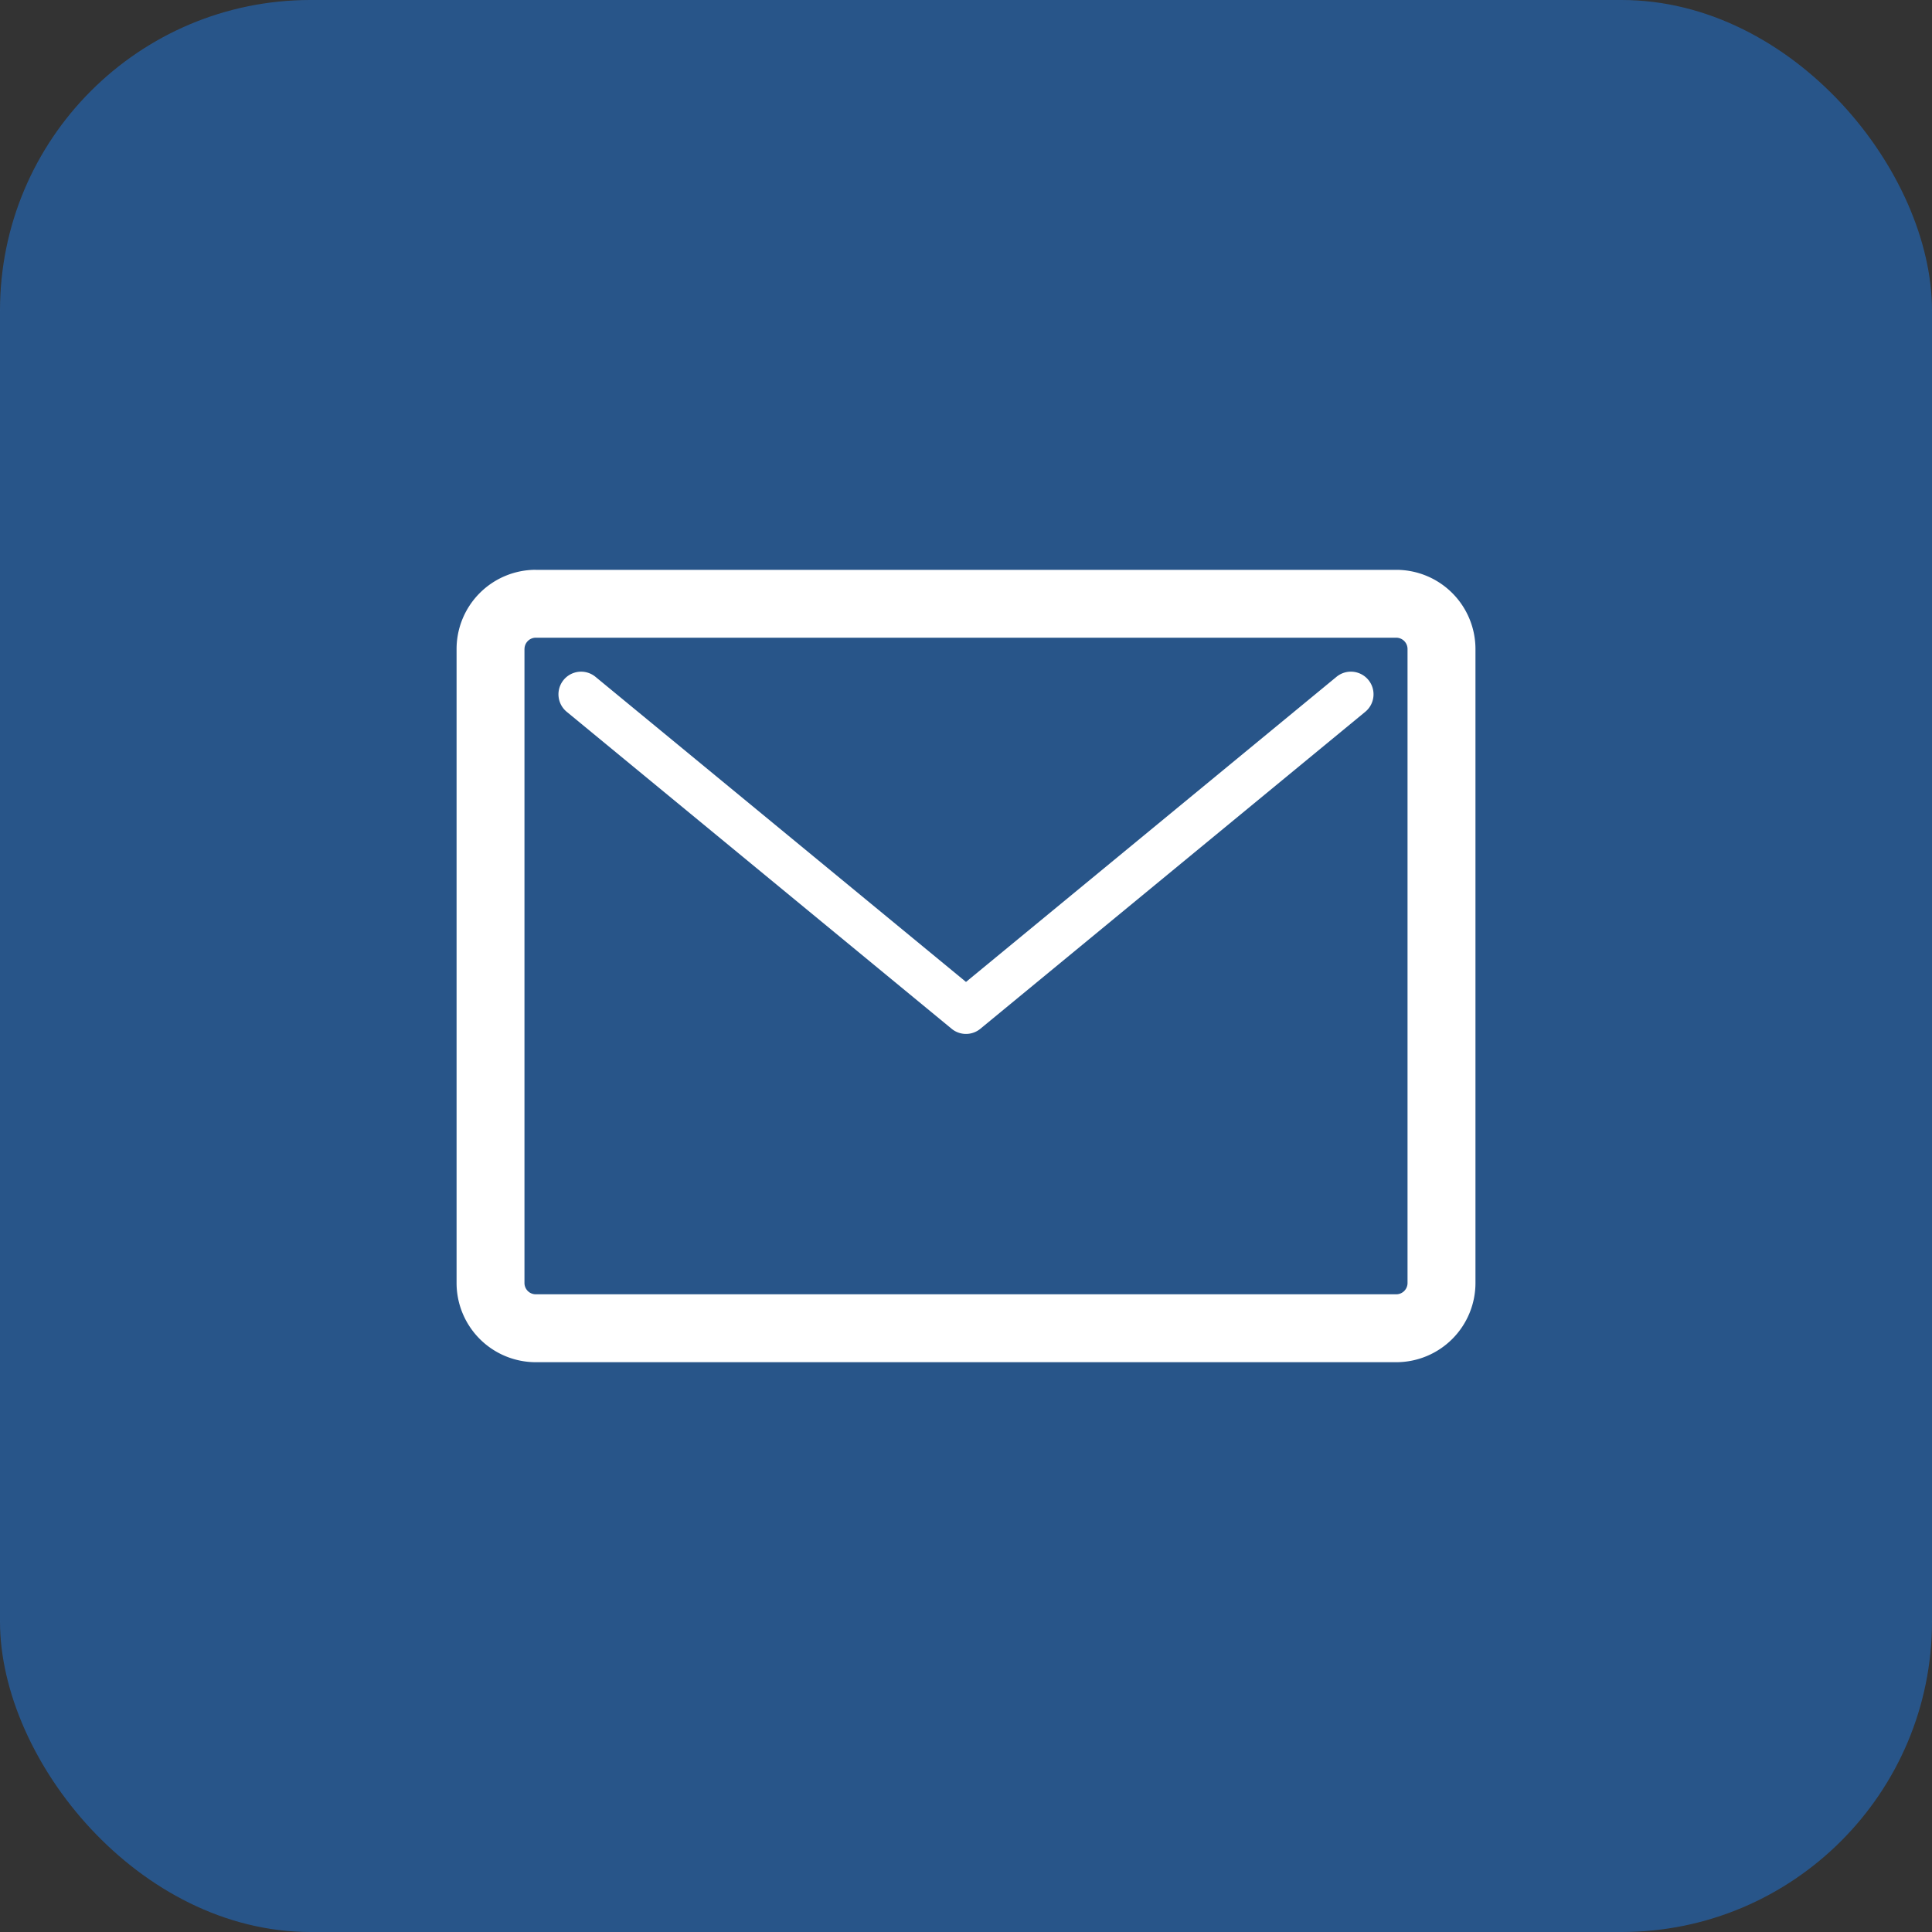 <svg width="56" height="56" fill="none" xmlns="http://www.w3.org/2000/svg"><rect width="100%" height="100%" fill="#333333" stroke="none"/><rect width="56" height="56" rx="9" fill="#1F78E0" fill-opacity=".5"/><path d="M17.26 19.618a.656.656 0 10-.833 1.014l11.156 9.187c.242.2.592.2.834 0l11.156-9.187a.656.656 0 00-.834-1.014L28 28.462l-10.74-8.844z" fill="#fff"/><path fill-rule="evenodd" clip-rule="evenodd" d="M15.531 16.516a2.297 2.297 0 00-2.297 2.297v18.375a2.297 2.297 0 002.297 2.296H40.47a2.297 2.297 0 002.297-2.297V18.814a2.297 2.297 0 00-2.297-2.297H15.53zm-.328 2.297c0-.182.147-.329.328-.329H40.47c.181 0 .328.147.328.328v18.375a.328.328 0 01-.328.329H15.53a.328.328 0 01-.328-.328V18.811z" fill="#fff"/></svg>